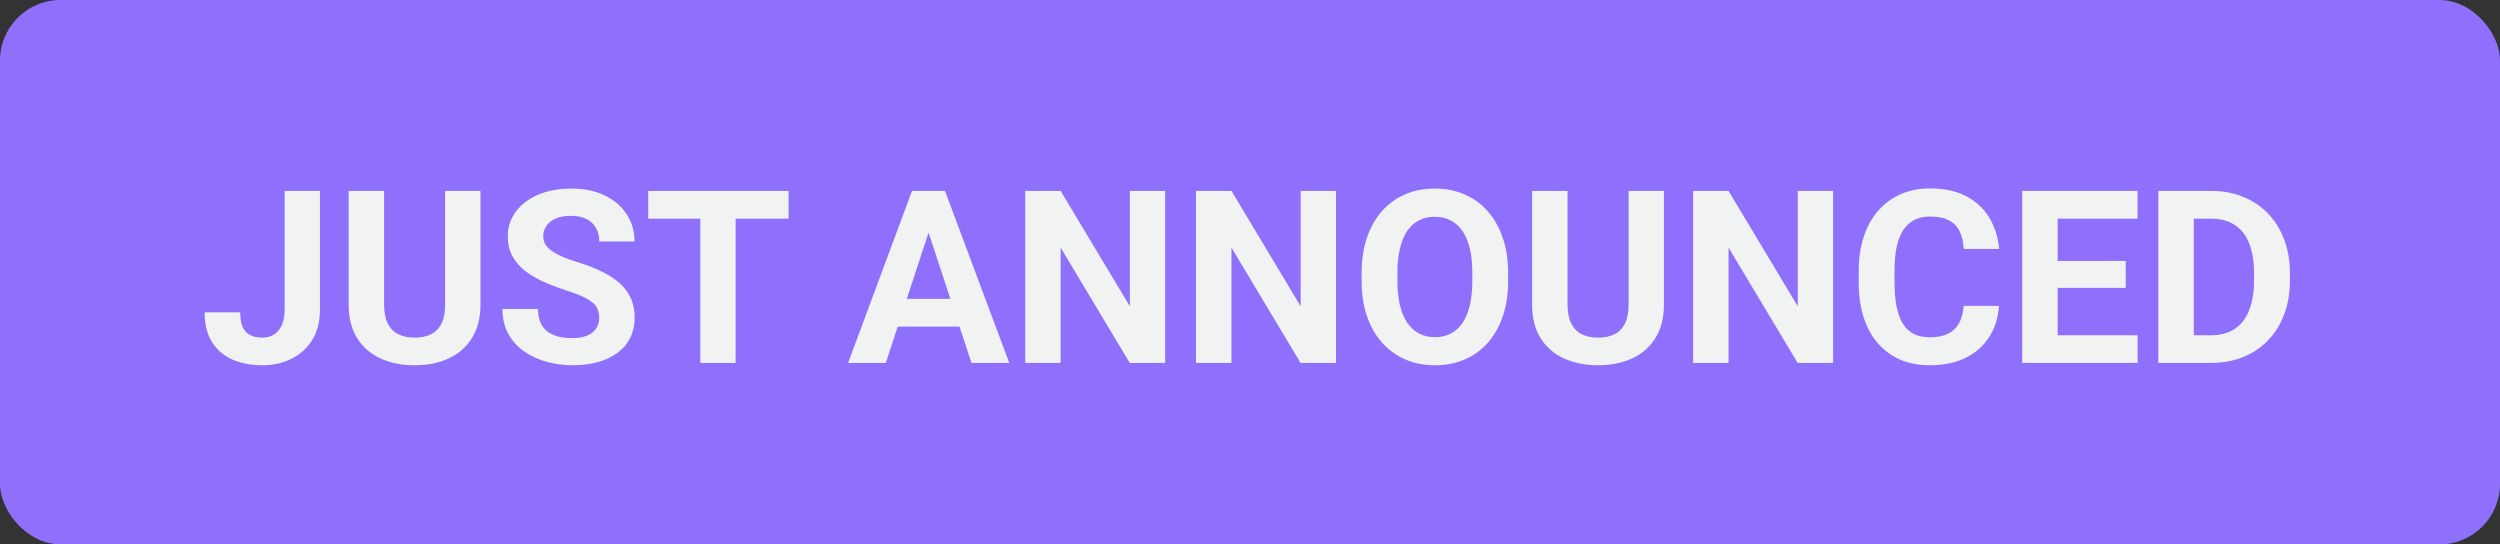 <svg width="124" height="27" viewBox="0 0 124 27" fill="none" xmlns="http://www.w3.org/2000/svg">
<rect x="0" y="0" width="124" height="27" fill="#333333" stroke="none"/>
<rect width="124" height="27" rx="3" fill="#8F70FC"/>
<path d="M14.117 15.381V9.469H15.869V15.381C15.869 15.951 15.744 16.441 15.494 16.852C15.244 17.258 14.902 17.57 14.469 17.789C14.039 18.008 13.555 18.117 13.016 18.117C12.457 18.117 11.963 18.023 11.533 17.836C11.104 17.648 10.766 17.361 10.52 16.975C10.273 16.584 10.15 16.09 10.15 15.492H11.914C11.914 15.805 11.957 16.053 12.043 16.236C12.133 16.42 12.26 16.551 12.424 16.629C12.588 16.707 12.785 16.746 13.016 16.746C13.238 16.746 13.432 16.693 13.596 16.588C13.76 16.482 13.887 16.328 13.977 16.125C14.07 15.922 14.117 15.674 14.117 15.381ZM22.08 9.469H23.832V15.105C23.832 15.762 23.691 16.314 23.41 16.764C23.133 17.213 22.748 17.551 22.256 17.777C21.768 18.004 21.205 18.117 20.568 18.117C19.932 18.117 19.365 18.004 18.869 17.777C18.377 17.551 17.99 17.213 17.709 16.764C17.432 16.314 17.293 15.762 17.293 15.105V9.469H19.051V15.105C19.051 15.488 19.111 15.801 19.232 16.043C19.354 16.285 19.527 16.463 19.754 16.576C19.984 16.689 20.256 16.746 20.568 16.746C20.889 16.746 21.16 16.689 21.383 16.576C21.609 16.463 21.781 16.285 21.898 16.043C22.02 15.801 22.08 15.488 22.08 15.105V9.469ZM29.721 15.768C29.721 15.615 29.697 15.479 29.65 15.357C29.607 15.232 29.525 15.119 29.404 15.018C29.283 14.912 29.113 14.809 28.895 14.707C28.676 14.605 28.393 14.5 28.045 14.391C27.658 14.266 27.291 14.125 26.943 13.969C26.6 13.812 26.295 13.631 26.029 13.424C25.768 13.213 25.561 12.969 25.408 12.691C25.26 12.414 25.186 12.092 25.186 11.725C25.186 11.369 25.264 11.047 25.42 10.758C25.576 10.465 25.795 10.215 26.076 10.008C26.357 9.797 26.689 9.635 27.072 9.521C27.459 9.408 27.883 9.352 28.344 9.352C28.973 9.352 29.521 9.465 29.99 9.691C30.459 9.918 30.822 10.229 31.08 10.623C31.342 11.018 31.473 11.469 31.473 11.977H29.727C29.727 11.727 29.674 11.508 29.568 11.32C29.467 11.129 29.311 10.979 29.1 10.869C28.893 10.76 28.631 10.705 28.314 10.705C28.01 10.705 27.756 10.752 27.553 10.846C27.35 10.935 27.197 11.059 27.096 11.215C26.994 11.367 26.943 11.539 26.943 11.73C26.943 11.875 26.979 12.006 27.049 12.123C27.123 12.24 27.232 12.35 27.377 12.451C27.521 12.553 27.699 12.648 27.91 12.738C28.121 12.828 28.365 12.916 28.643 13.002C29.107 13.143 29.516 13.301 29.867 13.477C30.223 13.652 30.52 13.85 30.758 14.068C30.996 14.287 31.176 14.535 31.297 14.812C31.418 15.09 31.479 15.404 31.479 15.756C31.479 16.127 31.406 16.459 31.262 16.752C31.117 17.045 30.908 17.293 30.635 17.496C30.361 17.699 30.035 17.854 29.656 17.959C29.277 18.064 28.854 18.117 28.385 18.117C27.963 18.117 27.547 18.062 27.137 17.953C26.727 17.84 26.354 17.67 26.018 17.443C25.686 17.217 25.42 16.928 25.221 16.576C25.021 16.225 24.922 15.809 24.922 15.328H26.686C26.686 15.594 26.727 15.818 26.809 16.002C26.891 16.186 27.006 16.334 27.154 16.447C27.307 16.561 27.486 16.643 27.693 16.693C27.904 16.744 28.135 16.77 28.385 16.77C28.689 16.77 28.939 16.727 29.135 16.641C29.334 16.555 29.48 16.436 29.574 16.283C29.672 16.131 29.721 15.959 29.721 15.768ZM36.488 9.469V18H34.736V9.469H36.488ZM39.113 9.469V10.846H32.152V9.469H39.113ZM46.256 10.928L43.935 18H42.066L45.236 9.469H46.426L46.256 10.928ZM48.184 18L45.857 10.928L45.67 9.469H46.871L50.059 18H48.184ZM48.078 14.824V16.201H43.572V14.824H48.078ZM57.793 9.469V18H56.035L52.607 12.281V18H50.85V9.469H52.607L56.041 15.193V9.469H57.793ZM66.266 9.469V18H64.508L61.08 12.281V18H59.322V9.469H61.08L64.514 15.193V9.469H66.266ZM74.803 13.535V13.94C74.803 14.588 74.715 15.17 74.539 15.685C74.363 16.201 74.115 16.641 73.795 17.004C73.475 17.363 73.092 17.639 72.647 17.83C72.205 18.021 71.715 18.117 71.176 18.117C70.641 18.117 70.15 18.021 69.705 17.83C69.264 17.639 68.881 17.363 68.557 17.004C68.232 16.641 67.981 16.201 67.801 15.685C67.625 15.17 67.537 14.588 67.537 13.94V13.535C67.537 12.883 67.625 12.301 67.801 11.789C67.977 11.273 68.225 10.834 68.545 10.471C68.869 10.107 69.252 9.83 69.693 9.639C70.139 9.447 70.629 9.352 71.164 9.352C71.703 9.352 72.193 9.447 72.635 9.639C73.08 9.83 73.463 10.107 73.783 10.471C74.107 10.834 74.357 11.273 74.533 11.789C74.713 12.301 74.803 12.883 74.803 13.535ZM73.027 13.94V13.523C73.027 13.07 72.986 12.672 72.904 12.328C72.822 11.984 72.701 11.695 72.541 11.461C72.381 11.227 72.186 11.051 71.955 10.934C71.725 10.812 71.461 10.752 71.164 10.752C70.867 10.752 70.603 10.812 70.373 10.934C70.147 11.051 69.953 11.227 69.793 11.461C69.637 11.695 69.518 11.984 69.436 12.328C69.353 12.672 69.312 13.07 69.312 13.523V13.94C69.312 14.389 69.353 14.787 69.436 15.135C69.518 15.479 69.639 15.77 69.799 16.008C69.959 16.242 70.154 16.42 70.385 16.541C70.615 16.662 70.879 16.723 71.176 16.723C71.473 16.723 71.736 16.662 71.967 16.541C72.197 16.42 72.391 16.242 72.547 16.008C72.703 15.77 72.822 15.479 72.904 15.135C72.986 14.787 73.027 14.389 73.027 13.94ZM80.779 9.469H82.531V15.105C82.531 15.762 82.391 16.314 82.109 16.764C81.832 17.213 81.447 17.551 80.955 17.777C80.467 18.004 79.904 18.117 79.268 18.117C78.631 18.117 78.064 18.004 77.568 17.777C77.076 17.551 76.689 17.213 76.408 16.764C76.131 16.314 75.992 15.762 75.992 15.105V9.469H77.75V15.105C77.75 15.488 77.811 15.801 77.932 16.043C78.053 16.285 78.227 16.463 78.453 16.576C78.684 16.689 78.955 16.746 79.268 16.746C79.588 16.746 79.859 16.689 80.082 16.576C80.309 16.463 80.481 16.285 80.598 16.043C80.719 15.801 80.779 15.488 80.779 15.105V9.469ZM90.922 9.469V18H89.164L85.736 12.281V18H83.978V9.469H85.736L89.17 15.193V9.469H90.922ZM97.397 15.17H99.148C99.113 15.744 98.955 16.254 98.674 16.699C98.397 17.145 98.008 17.492 97.508 17.742C97.012 17.992 96.414 18.117 95.715 18.117C95.168 18.117 94.678 18.023 94.244 17.836C93.811 17.645 93.439 17.371 93.131 17.016C92.826 16.66 92.594 16.23 92.434 15.727C92.273 15.223 92.193 14.658 92.193 14.033V13.441C92.193 12.816 92.275 12.252 92.439 11.748C92.607 11.24 92.846 10.809 93.154 10.453C93.467 10.098 93.84 9.824 94.273 9.633C94.707 9.441 95.191 9.346 95.727 9.346C96.438 9.346 97.037 9.475 97.525 9.732C98.018 9.99 98.398 10.346 98.668 10.799C98.941 11.252 99.106 11.768 99.16 12.346H97.402C97.383 12.002 97.314 11.711 97.197 11.473C97.08 11.23 96.902 11.049 96.664 10.928C96.43 10.803 96.117 10.74 95.727 10.74C95.434 10.74 95.178 10.795 94.959 10.904C94.74 11.014 94.557 11.18 94.408 11.402C94.26 11.625 94.148 11.906 94.074 12.246C94.004 12.582 93.969 12.977 93.969 13.43V14.033C93.969 14.475 94.002 14.863 94.068 15.199C94.135 15.531 94.236 15.812 94.373 16.043C94.514 16.27 94.693 16.441 94.912 16.559C95.135 16.672 95.402 16.729 95.715 16.729C96.082 16.729 96.385 16.67 96.623 16.553C96.861 16.436 97.043 16.262 97.168 16.031C97.297 15.801 97.373 15.514 97.397 15.17ZM106.027 16.629V18H101.486V16.629H106.027ZM102.061 9.469V18H100.303V9.469H102.061ZM105.436 12.943V14.279H101.486V12.943H105.436ZM106.021 9.469V10.846H101.486V9.469H106.021ZM109.672 18H107.814L107.826 16.629H109.672C110.133 16.629 110.521 16.525 110.838 16.318C111.154 16.107 111.393 15.801 111.553 15.398C111.717 14.996 111.799 14.51 111.799 13.94V13.523C111.799 13.086 111.752 12.701 111.658 12.369C111.568 12.037 111.434 11.758 111.254 11.531C111.074 11.305 110.854 11.135 110.592 11.021C110.33 10.904 110.029 10.846 109.689 10.846H107.779V9.469H109.689C110.26 9.469 110.781 9.566 111.254 9.762C111.73 9.953 112.143 10.229 112.49 10.588C112.838 10.947 113.105 11.377 113.293 11.877C113.484 12.373 113.58 12.926 113.58 13.535V13.94C113.58 14.545 113.484 15.098 113.293 15.598C113.105 16.098 112.838 16.527 112.49 16.887C112.146 17.242 111.734 17.518 111.254 17.713C110.777 17.904 110.25 18 109.672 18ZM108.811 9.469V18H107.053V9.469H108.811Z" fill="#F1F2F2"/>
</svg>
